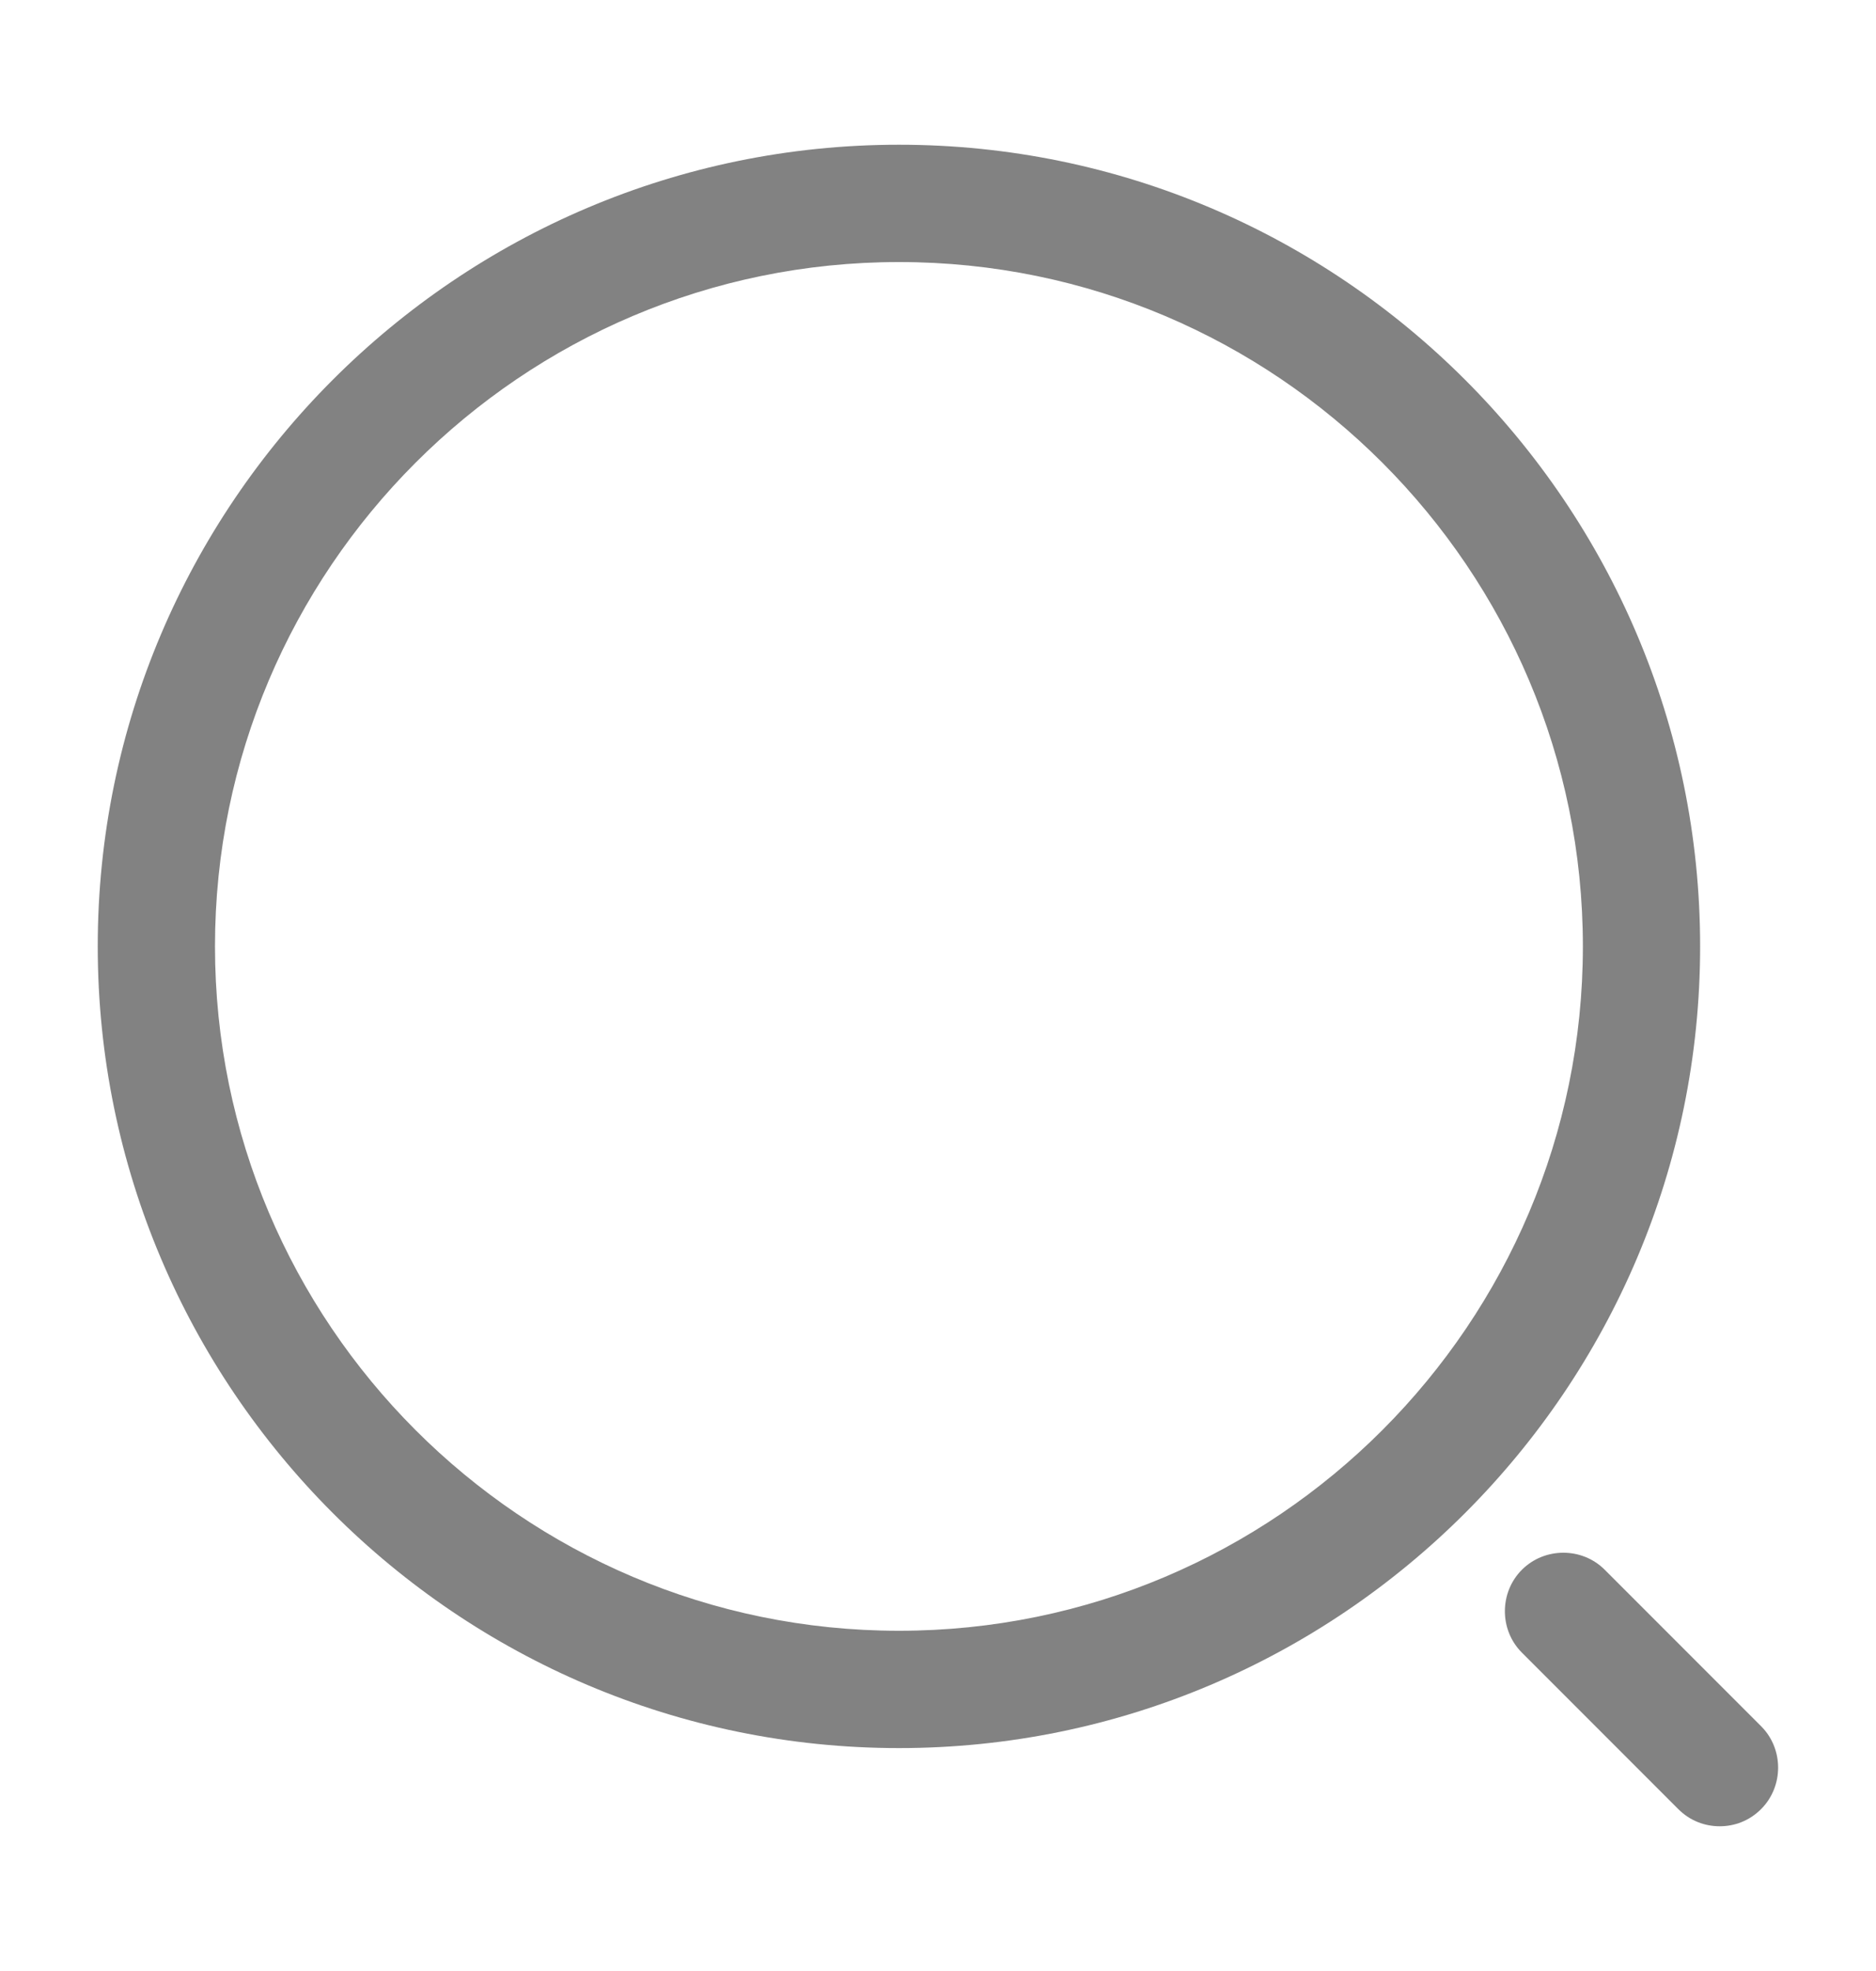 <svg width="20" height="21" viewBox="0 0 20 21" fill="none" xmlns="http://www.w3.org/2000/svg">
<path d="M9.584 18.625C4.875 18.625 1.042 14.792 1.042 10.083C1.042 5.375 4.875 1.542 9.584 1.542C14.292 1.542 18.125 5.375 18.125 10.083C18.125 14.792 14.292 18.625 9.584 18.625ZM9.584 2.792C5.559 2.792 2.292 6.067 2.292 10.083C2.292 14.1 5.559 17.375 9.584 17.375C13.609 17.375 16.875 14.1 16.875 10.083C16.875 6.067 13.609 2.792 9.584 2.792Z" fill="#828282"/>
<path d="M18.334 19.458C18.175 19.458 18.017 19.4 17.892 19.275L16.225 17.608C15.983 17.367 15.983 16.967 16.225 16.725C16.467 16.483 16.867 16.483 17.108 16.725L18.775 18.392C19.017 18.633 19.017 19.033 18.775 19.275C18.65 19.4 18.492 19.458 18.334 19.458Z" fill="#828282"/>
</svg>

